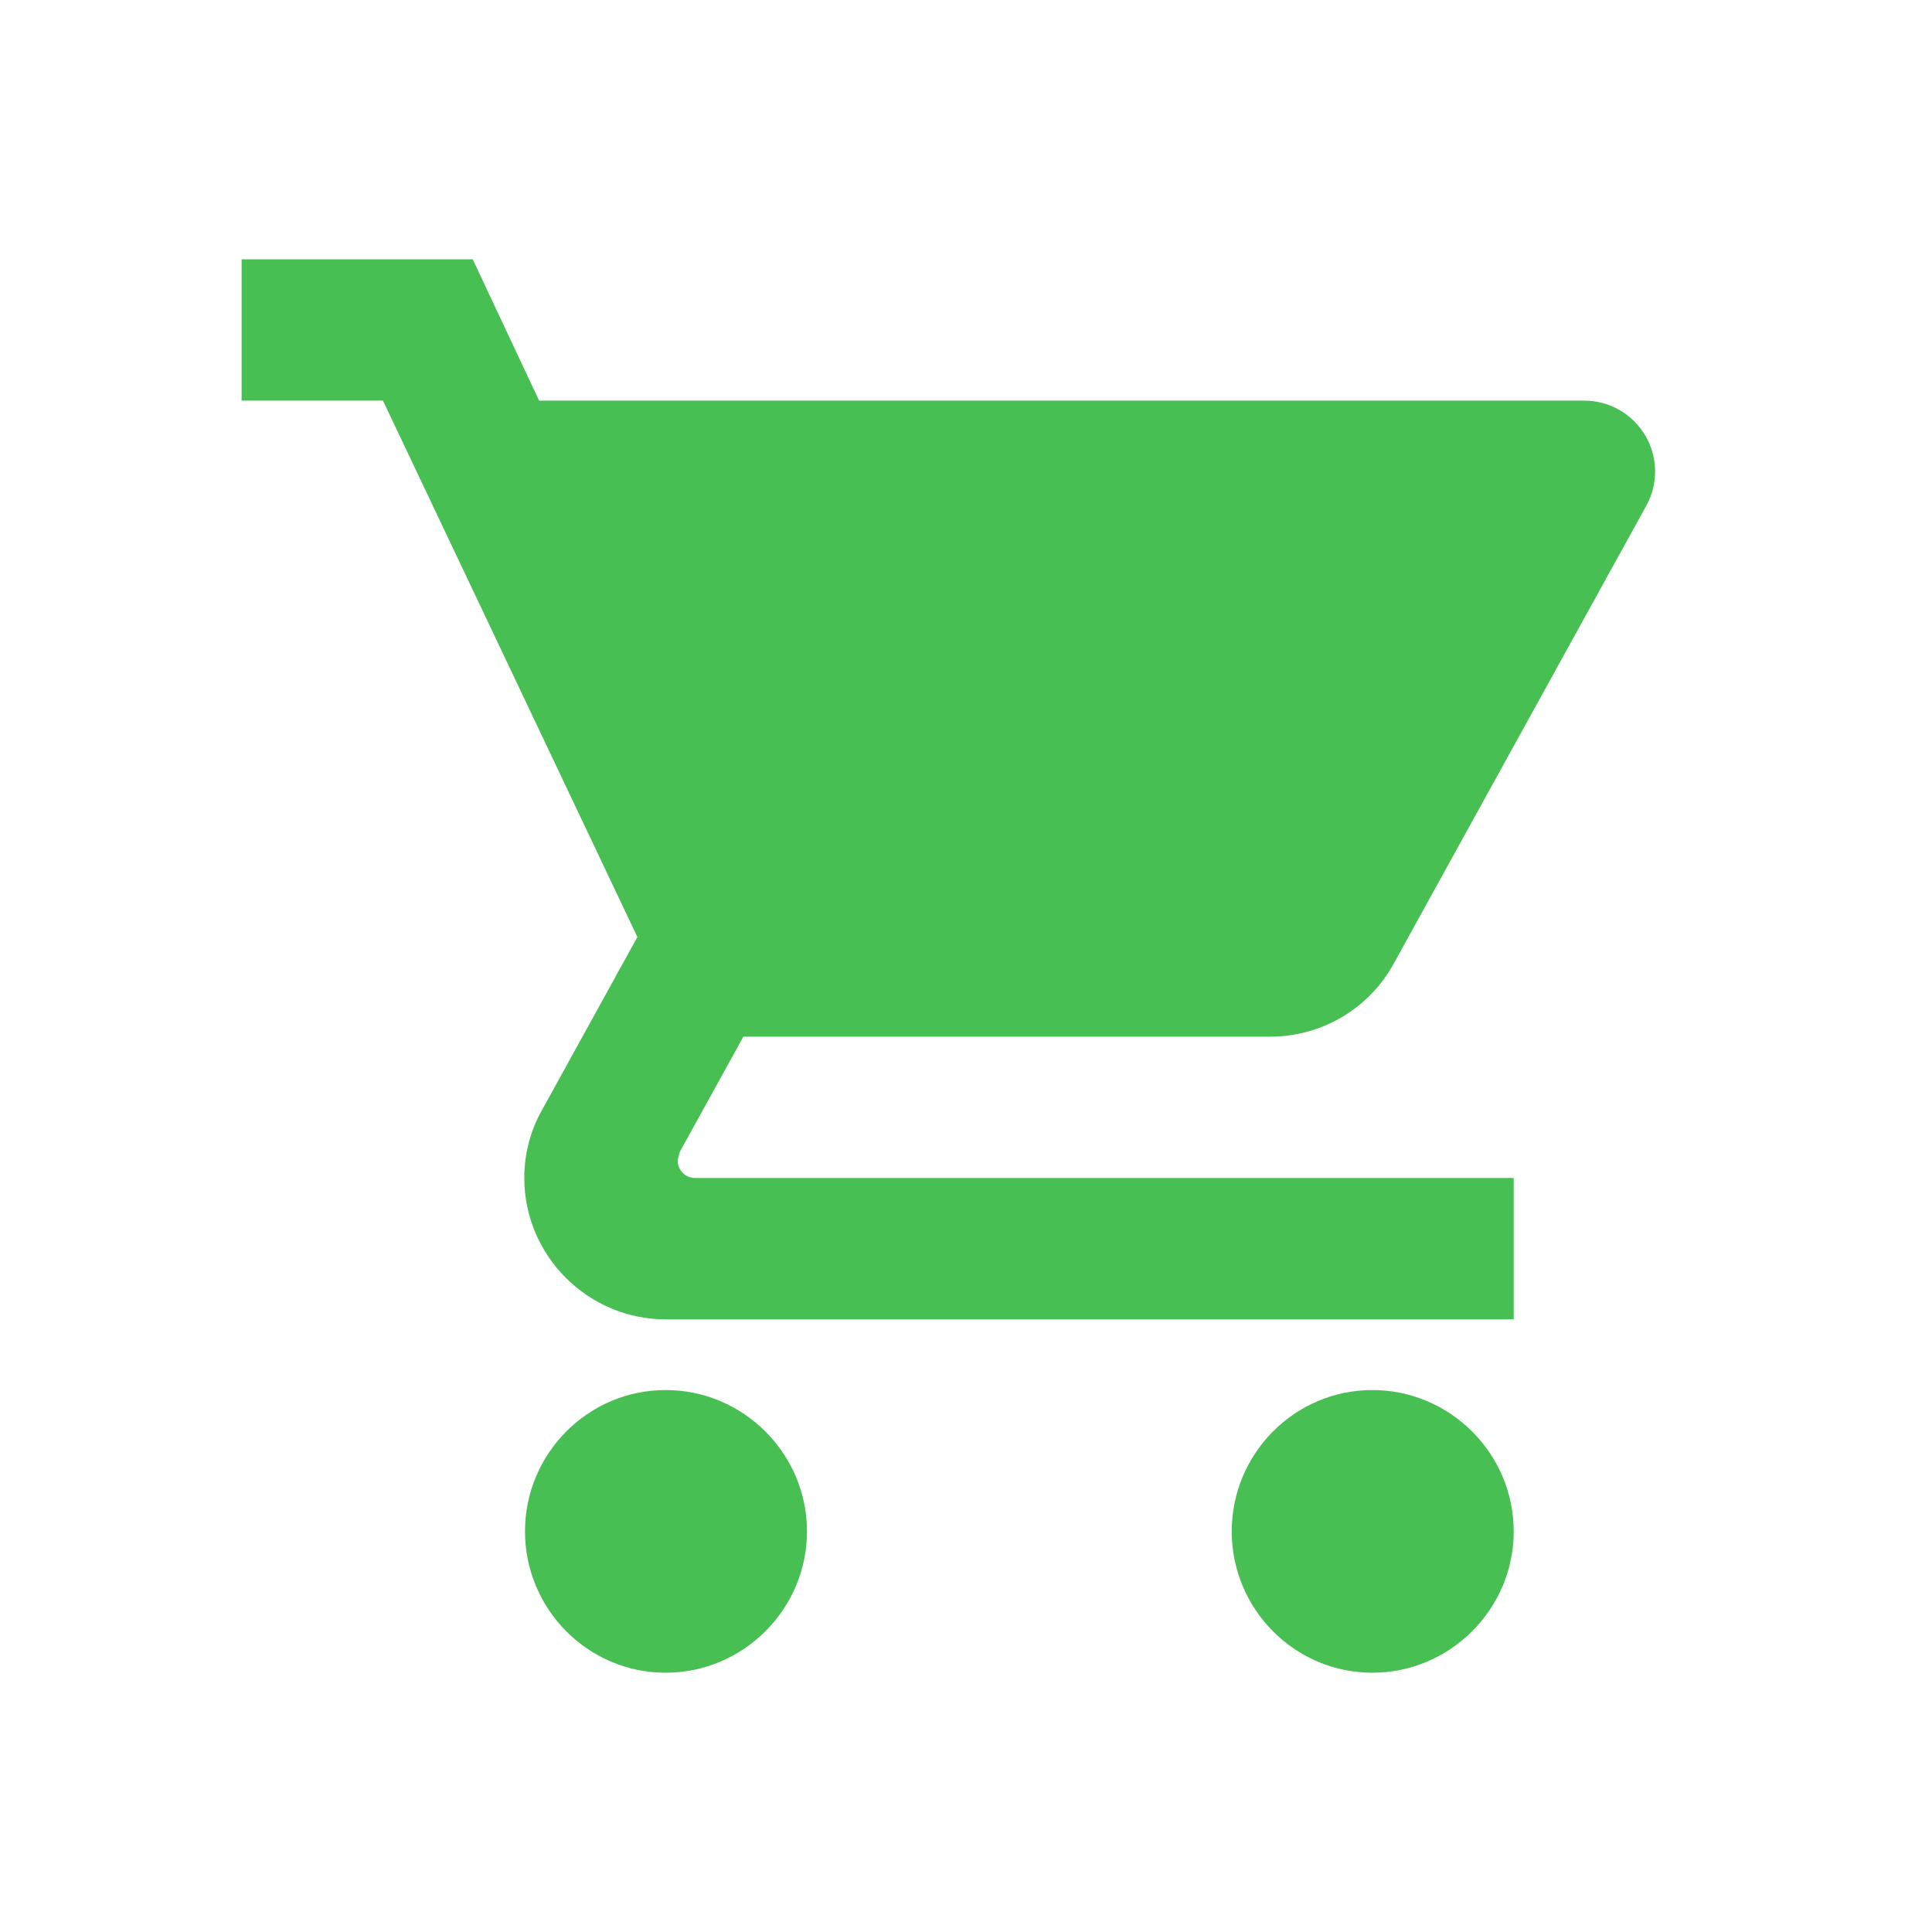 <svg xmlns="http://www.w3.org/2000/svg" xmlns:xlink="http://www.w3.org/1999/xlink" xmlns:serif="http://www.serif.com/" width="100%" height="100%" viewBox="0 0 100 100" xml:space="preserve" style="fill-rule:evenodd;clip-rule:evenodd;stroke-linejoin:round;stroke-miterlimit:2;">    <g transform="matrix(1.829,0,0,1.829,50,50)">        <g id="obchod.svg" transform="matrix(1,0,0,1,-20.5,-20)">            <path d="M12,32C9.8,32 8.02,33.8 8.02,36C8.02,38.2 9.8,40 12,40C14.2,40 16,38.2 16,36C16,33.8 14.2,32 12,32ZM0,0L0,4L4,4L11.2,19.18L8.5,24.08C8.18,24.64 8,25.3 8,26C8,28.2 9.8,30 12,30L36,30L36,26L12.84,26C12.56,26 12.34,25.78 12.34,25.5L12.4,25.26L14.2,22L29.1,22C30.6,22 31.92,21.18 32.6,19.94L39.76,6.96C39.925,6.655 40.008,6.312 40.001,5.965C39.994,5.618 39.897,5.279 39.72,4.981C39.542,4.683 39.291,4.435 38.989,4.263C38.688,4.092 38.347,4.001 38,4L8.42,4L6.54,0L0,0ZM32,32C29.8,32 28.02,33.8 28.02,36C28.02,38.2 29.8,40 32,40C34.2,40 36,38.2 36,36C36,33.8 34.2,32 32,32Z" style="fill:rgb(72,191,83);fill-rule:nonzero;"></path>        </g>        <g id="obchod.svg1" serif:id="obchod.svg">        </g>    </g></svg>
